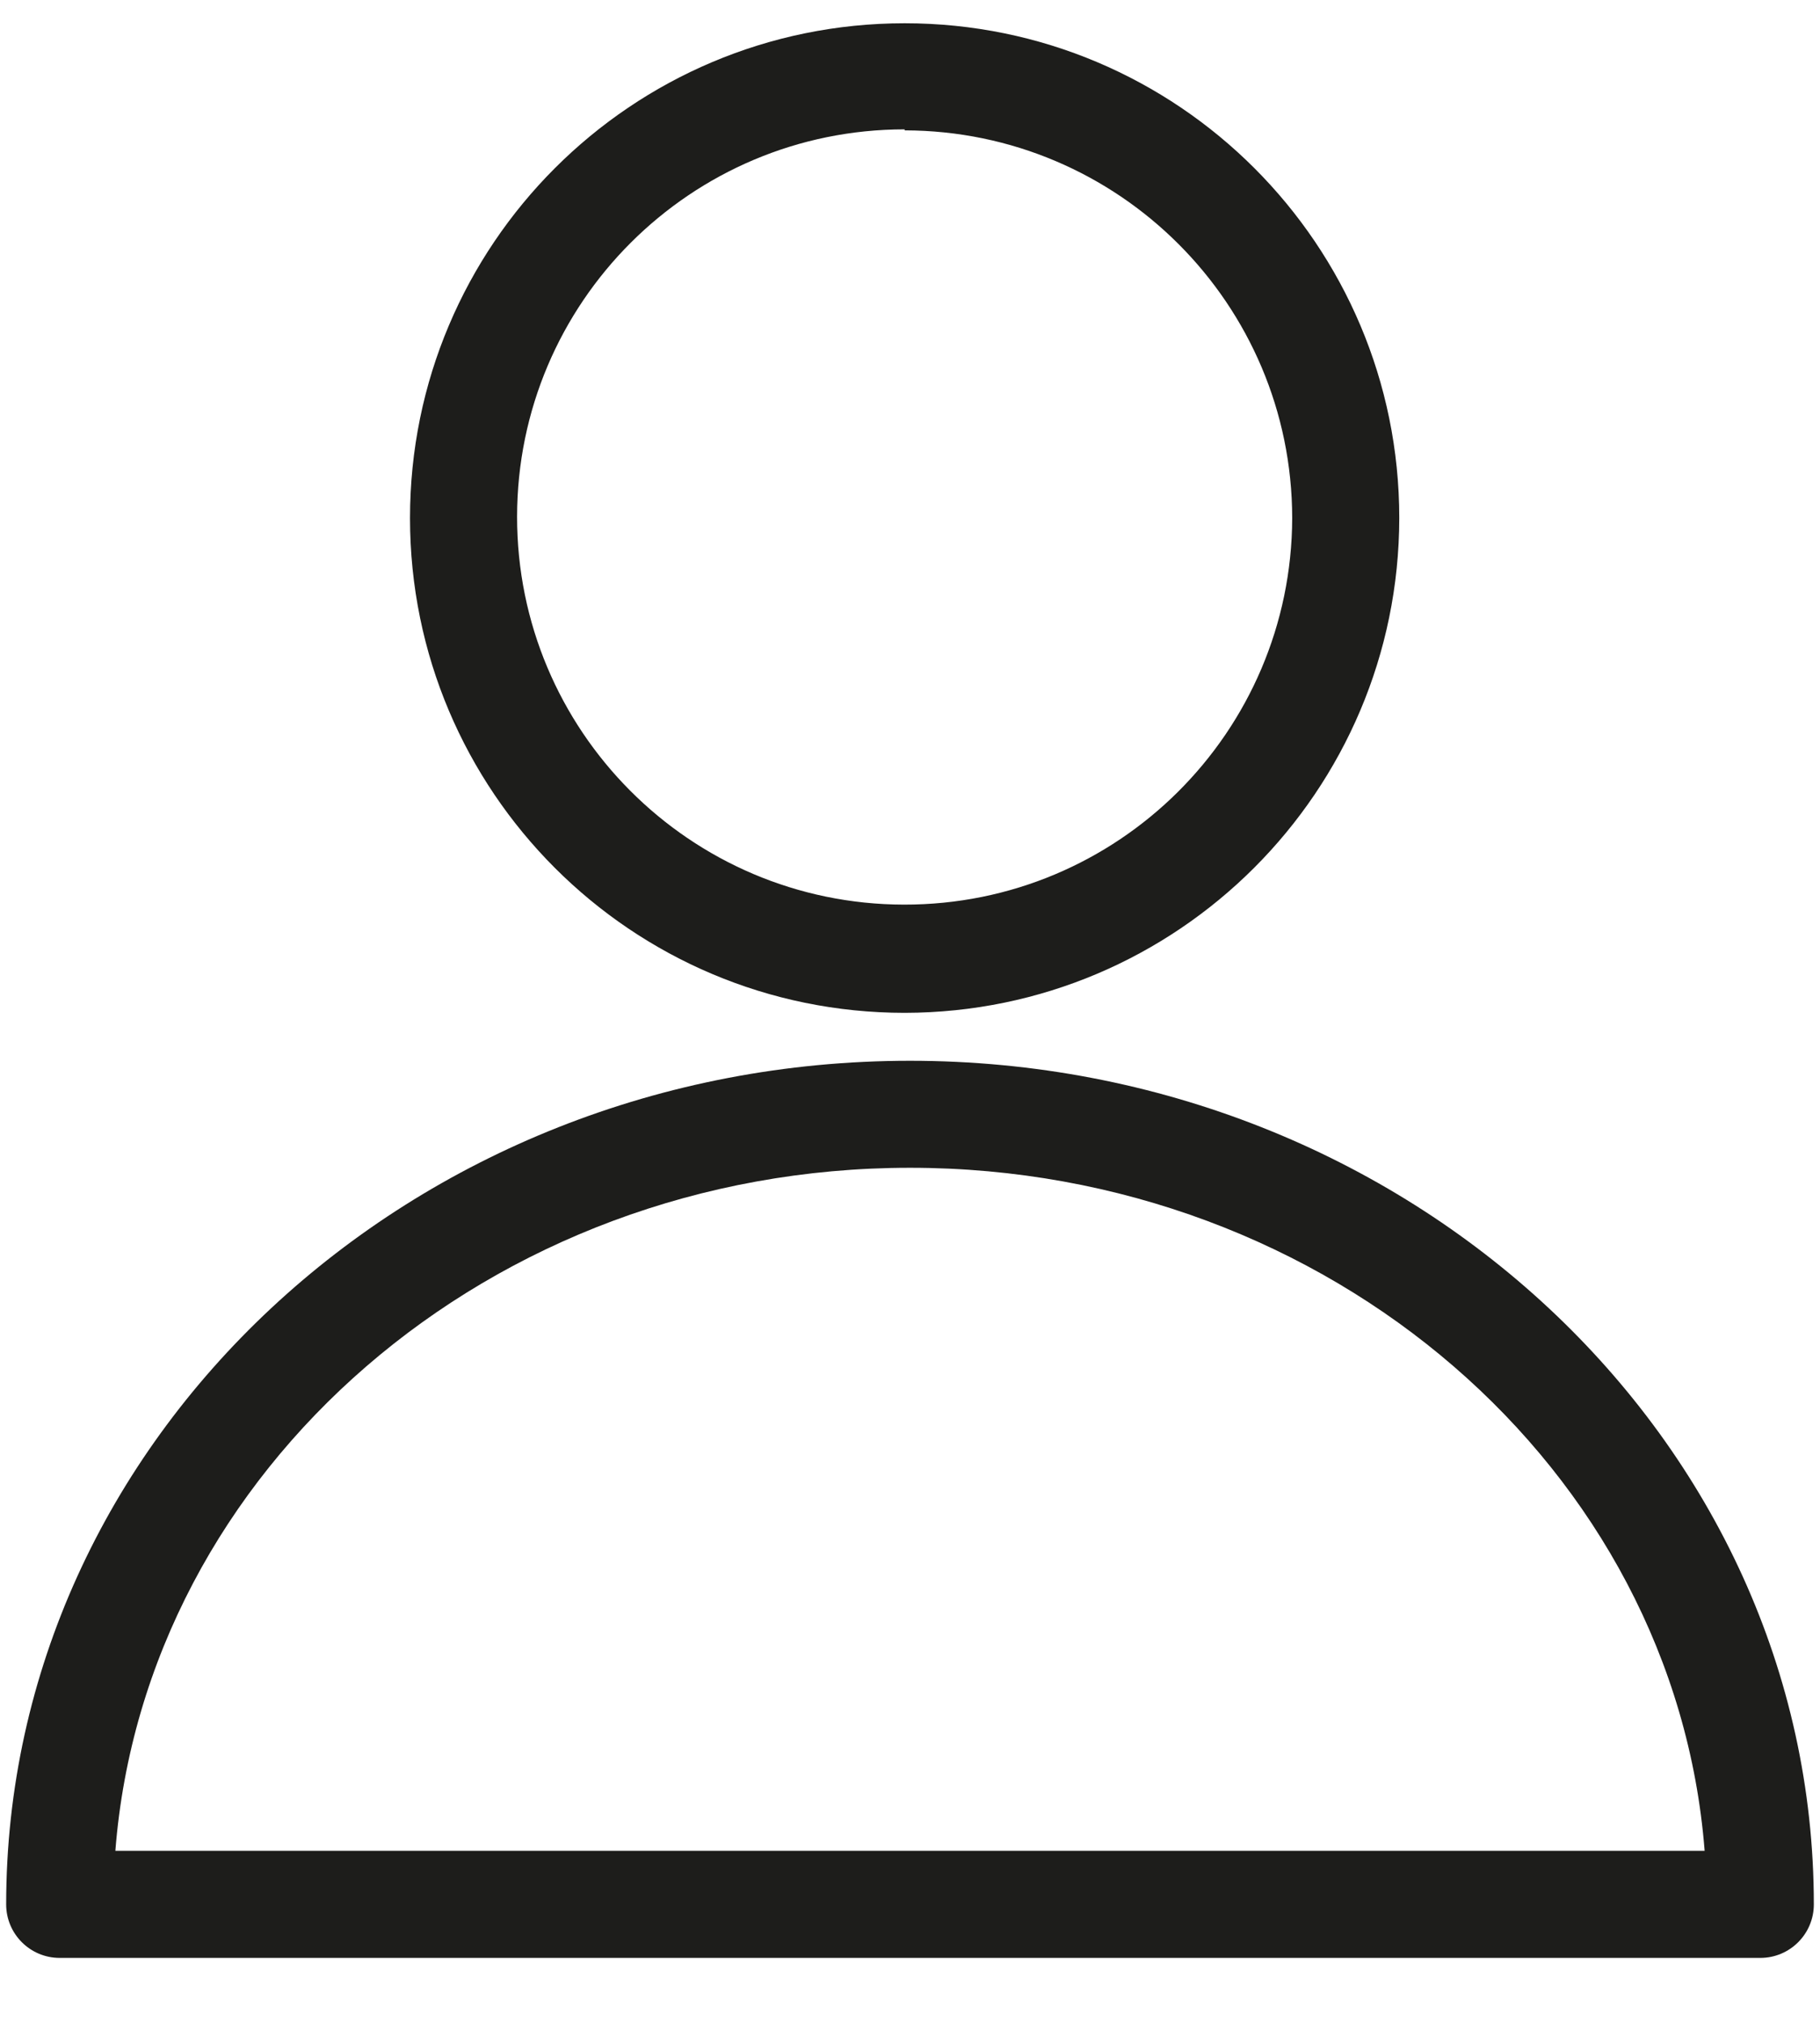 <?xml version="1.0" encoding="UTF-8"?> <svg xmlns="http://www.w3.org/2000/svg" xmlns:xlink="http://www.w3.org/1999/xlink" width="18" height="20" viewBox="0 0 18 20" version="1.1"><title>Icons_Final_2_Profile_4pt</title><g id="Symbols" stroke="none" stroke-width="1" fill="none" fill-rule="evenodd"><g id="Layout/Navigation_MV-Icons-3" transform="translate(-1252, -1)" fill="#1D1D1B" fill-rule="nonzero"><g id="Icons_Final_2_Profile_4pt" transform="translate(1252, 1)"><path d="M17.41,19.358 L0.59,19.358 C0.298,19.358 0.061,19.121 0.061,18.829 C0.061,14.231 4.071,10.488 9,10.488 C13.929,10.488 17.939,14.231 17.939,18.829 C17.939,19.121 17.702,19.358 17.41,19.358 Z M1.141,18.299 L16.859,18.299 C16.565,14.53 13.153,11.546 9,11.546 C4.847,11.546 1.435,14.53 1.141,18.299 Z" id="Shape"></path><path d="M8.947,10.014 C6.245,10.014 4.055,7.824 4.055,5.122 C4.055,2.42 6.245,0.23 8.947,0.23 C11.649,0.23 13.839,2.42 13.839,5.122 C13.836,7.822 11.647,10.011 8.947,10.014 L8.947,10.014 Z M8.947,1.279 C6.832,1.279 5.116,2.992 5.114,5.108 C5.112,7.223 6.825,8.941 8.94,8.944 C11.056,8.948 12.774,7.238 12.78,5.122 C12.777,3.006 11.063,1.292 8.947,1.289 L8.947,1.279 Z" id="Shape"></path></g></g></g></svg> 